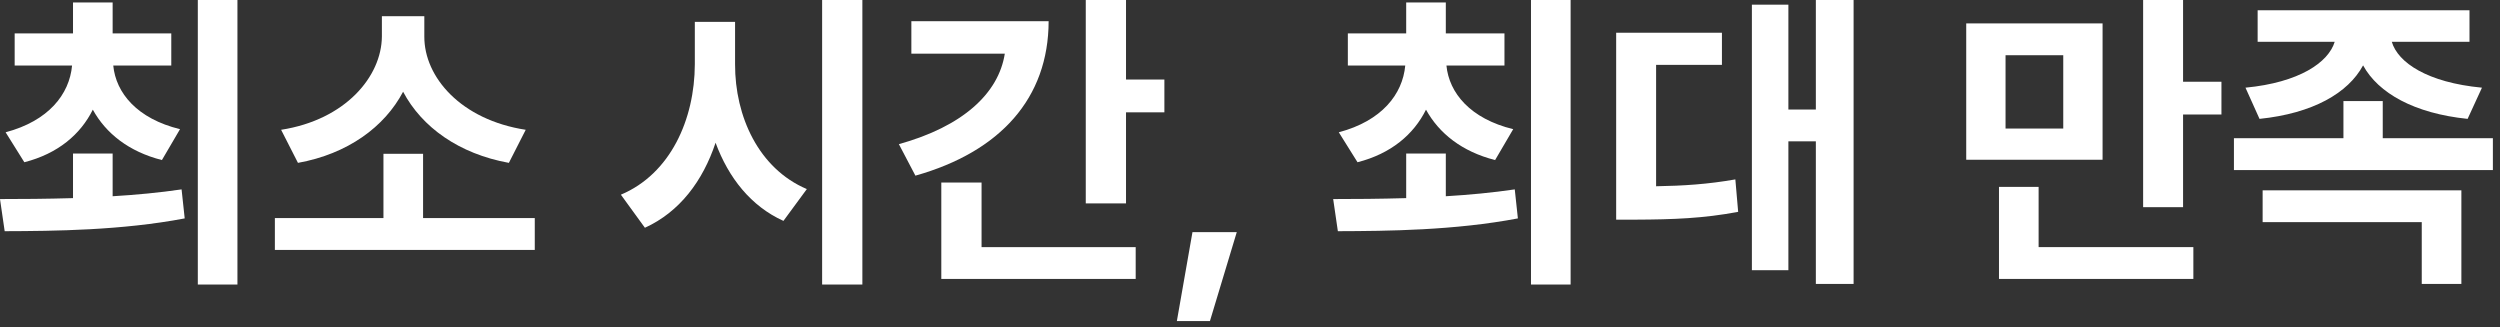 <?xml version="1.0" encoding="utf-8"?>
<svg xmlns="http://www.w3.org/2000/svg" fill="none" height="100%" overflow="visible" preserveAspectRatio="none" style="display: block;" viewBox="0 0 313 41" width="100%">
<rect x="0" y="0" width="313" height="41" fill="#333333" stroke="none"/>
<g id=" ,  ">
<path d="M309.18 1.289V5.234H299.453C300.215 7.832 303.906 10.332 310.742 10.977L308.945 14.883C302.266 14.199 297.754 11.66 295.859 8.184C293.984 11.66 289.551 14.199 282.891 14.883L281.133 10.977C287.871 10.332 291.523 7.812 292.305 5.234H282.656V1.289L309.18 1.289ZM279.688 21.289V17.305H293.398V12.656H298.32V17.305H312.109V21.289H279.688ZM283.281 27.812V23.828H308.164V35.547H303.203V27.812H283.281Z" fill="white" id="Vector"/>
<path d="M263.242 2.93V20H246.172V2.93L263.242 2.93ZM250.273 34.922V23.398H255.234V30.938H274.609V34.922H250.273ZM251.094 16.094H258.32V6.914H251.094V16.094ZM268.32 25.938V0L273.32 0V10.234H278.125V14.336H273.32V25.938H268.32Z" fill="white" id="Vector_2"/>
<path d="M232.07 0V35.547H227.344V17.695H223.906V33.828H219.336V0.586L223.906 0.586V13.711H227.344V0L232.07 0ZM202.344 27.5V4.102H215.586V8.125H207.344V23.32C210.781 23.262 213.828 23.066 217.266 22.461L217.617 26.523C213.281 27.344 209.492 27.48 204.805 27.5H202.344Z" fill="white" id="Vector_3"/>
<path d="M181.016 19.219V24.57C183.945 24.395 186.875 24.121 189.648 23.711L190.039 27.344C182.148 28.848 173.711 28.926 167.5 28.945L166.914 24.922C169.59 24.922 172.734 24.902 176.055 24.805V19.219H181.016ZM167.617 16.562C172.988 15.137 175.605 11.816 175.938 8.203H168.75V4.18H176.055V0.312L181.016 0.312V4.18H188.359V8.203H181.094C181.426 11.641 184.082 14.863 189.453 16.172L187.188 20.039C183.027 18.984 180.156 16.68 178.535 13.73C176.992 16.836 174.16 19.238 169.961 20.312L167.617 16.562ZM191.68 35.625V0L196.641 0V35.625H191.68Z" fill="white" id="Vector_4"/>
<path d="M154.844 29.062L151.484 40.195H147.344L149.297 29.062H154.844Z" fill="white" id="Vector_5"/>
<path d="M140.977 0V9.961H145.781V14.062H140.977V25.469H135.938V0L140.977 0ZM112.539 18.047C120.508 15.84 125.02 11.719 125.801 6.719H114.102V2.656L131.289 2.656C131.27 12.266 125.273 18.984 114.609 21.992L112.539 18.047ZM117.852 34.922V22.852H122.891V30.938H142.188V34.922H117.852Z" fill="white" id="Vector_6"/>
<path d="M92.031 8.047C92.012 14.57 94.981 21.113 101.016 23.672L98.086 27.656C94.023 25.82 91.211 22.266 89.59 17.871C87.988 22.676 85.078 26.543 80.742 28.516L77.734 24.375C83.945 21.758 86.973 14.941 86.992 8.047V2.734H92.031V8.047ZM102.93 35.625V0L107.969 0V35.625H102.93Z" fill="white" id="Vector_7"/>
<path d="M66.953 27.305V31.289H34.414V27.305H48.008V19.258H52.969V27.305H66.953ZM35.195 16.25C43.242 15 47.773 9.59 47.812 4.57V2.031L53.125 2.031V4.57C53.105 9.648 57.695 15 65.82 16.25L63.711 20.391C57.461 19.258 52.812 15.918 50.469 11.484C48.145 15.898 43.516 19.277 37.305 20.391L35.195 16.25Z" fill="white" id="Vector_8"/>
<path d="M14.102 19.219V24.57C17.031 24.395 19.961 24.121 22.734 23.711L23.125 27.344C15.234 28.848 6.797 28.926 0.586 28.945L0 24.922C2.676 24.922 5.82 24.902 9.141 24.805V19.219H14.102ZM0.703 16.562C6.074 15.137 8.691 11.816 9.023 8.203H1.836L1.836 4.18H9.141V0.312L14.102 0.312V4.18H21.445V8.203H14.18C14.512 11.641 17.168 14.863 22.539 16.172L20.273 20.039C16.113 18.984 13.242 16.68 11.621 13.73C10.078 16.836 7.246 19.238 3.047 20.312L0.703 16.562ZM24.766 35.625V0L29.727 0V35.625H24.766Z" fill="white" id="Vector_9"/>
</g>
</svg>